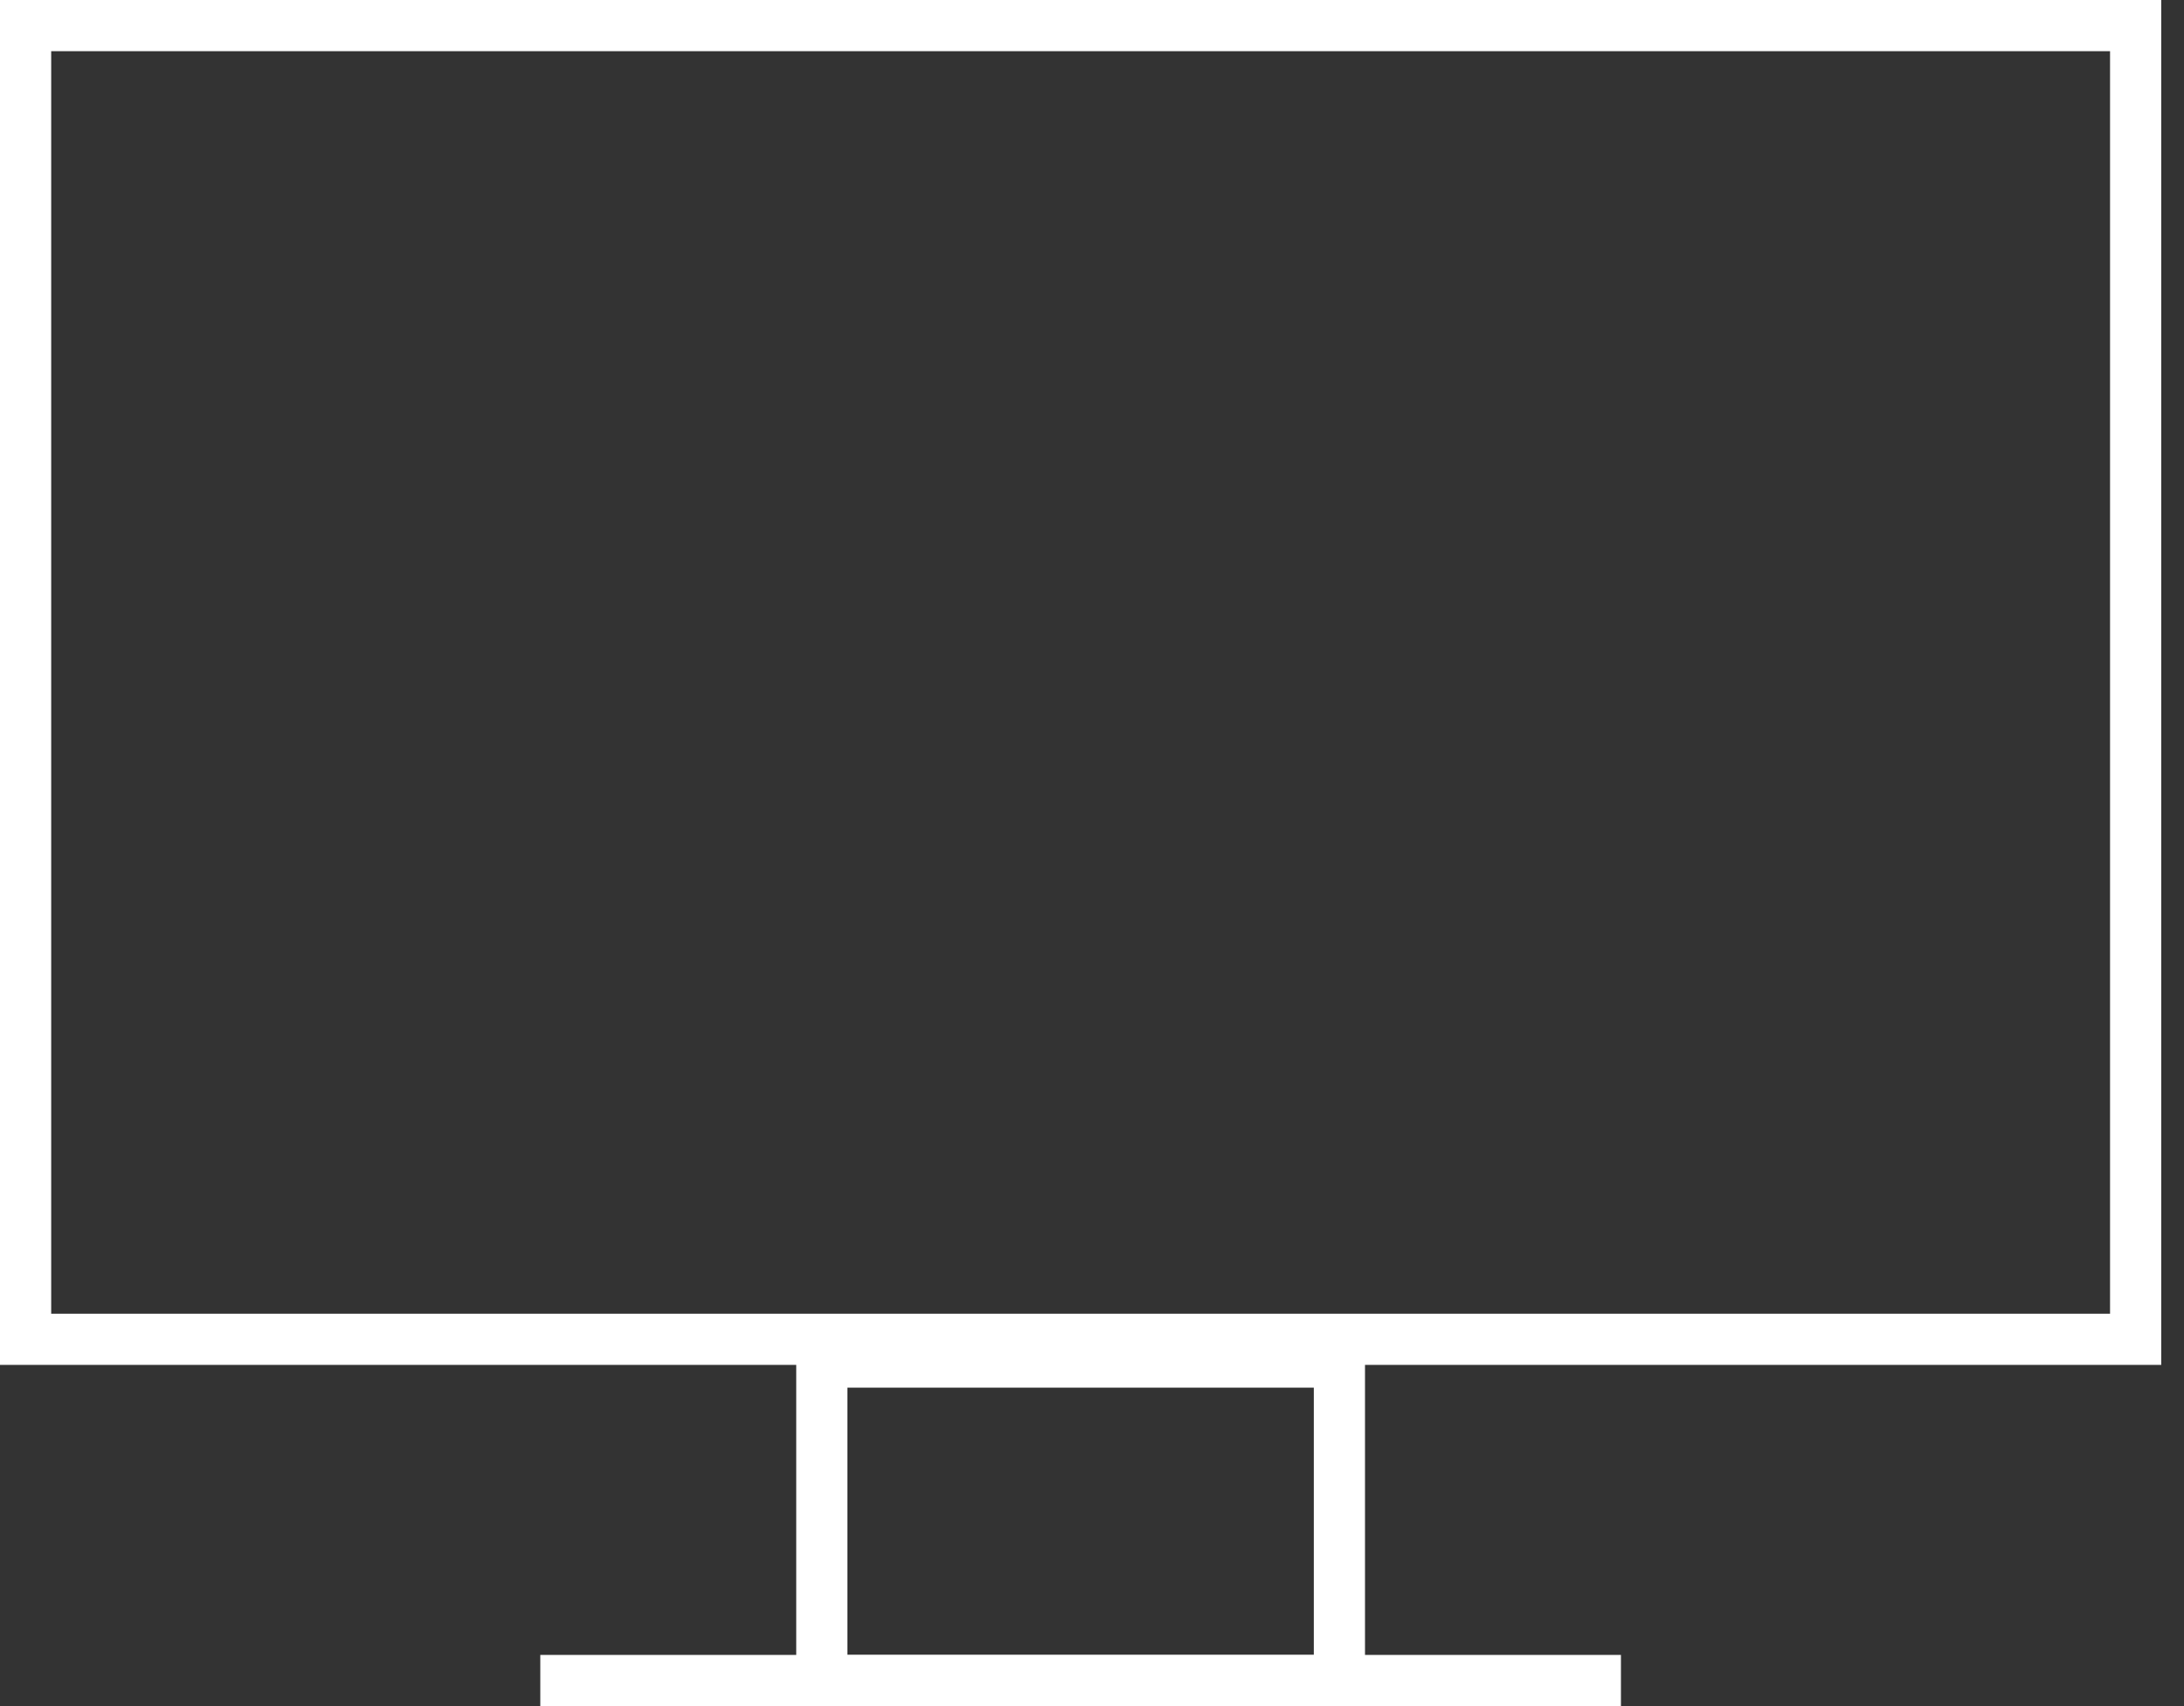 <svg width="64" height="50" viewBox="0 0 64 50" fill="none" xmlns="http://www.w3.org/2000/svg">
<rect x="0" y="0" width="64" height="50" fill="#333333" stroke="none"/>
<rect x="0.75" y="0.75" width="61.833" height="38.5" stroke="white" stroke-width="1.5"/>
<rect x="0.75" y="-0.75" width="15.167" height="9.333" transform="matrix(1 0 0 -1 23.333 48.5)" stroke="white" stroke-width="1.5"/>
<line x1="15.833" y1="49.25" x2="47.5" y2="49.25" stroke="white" stroke-width="1.5"/>
</svg>
